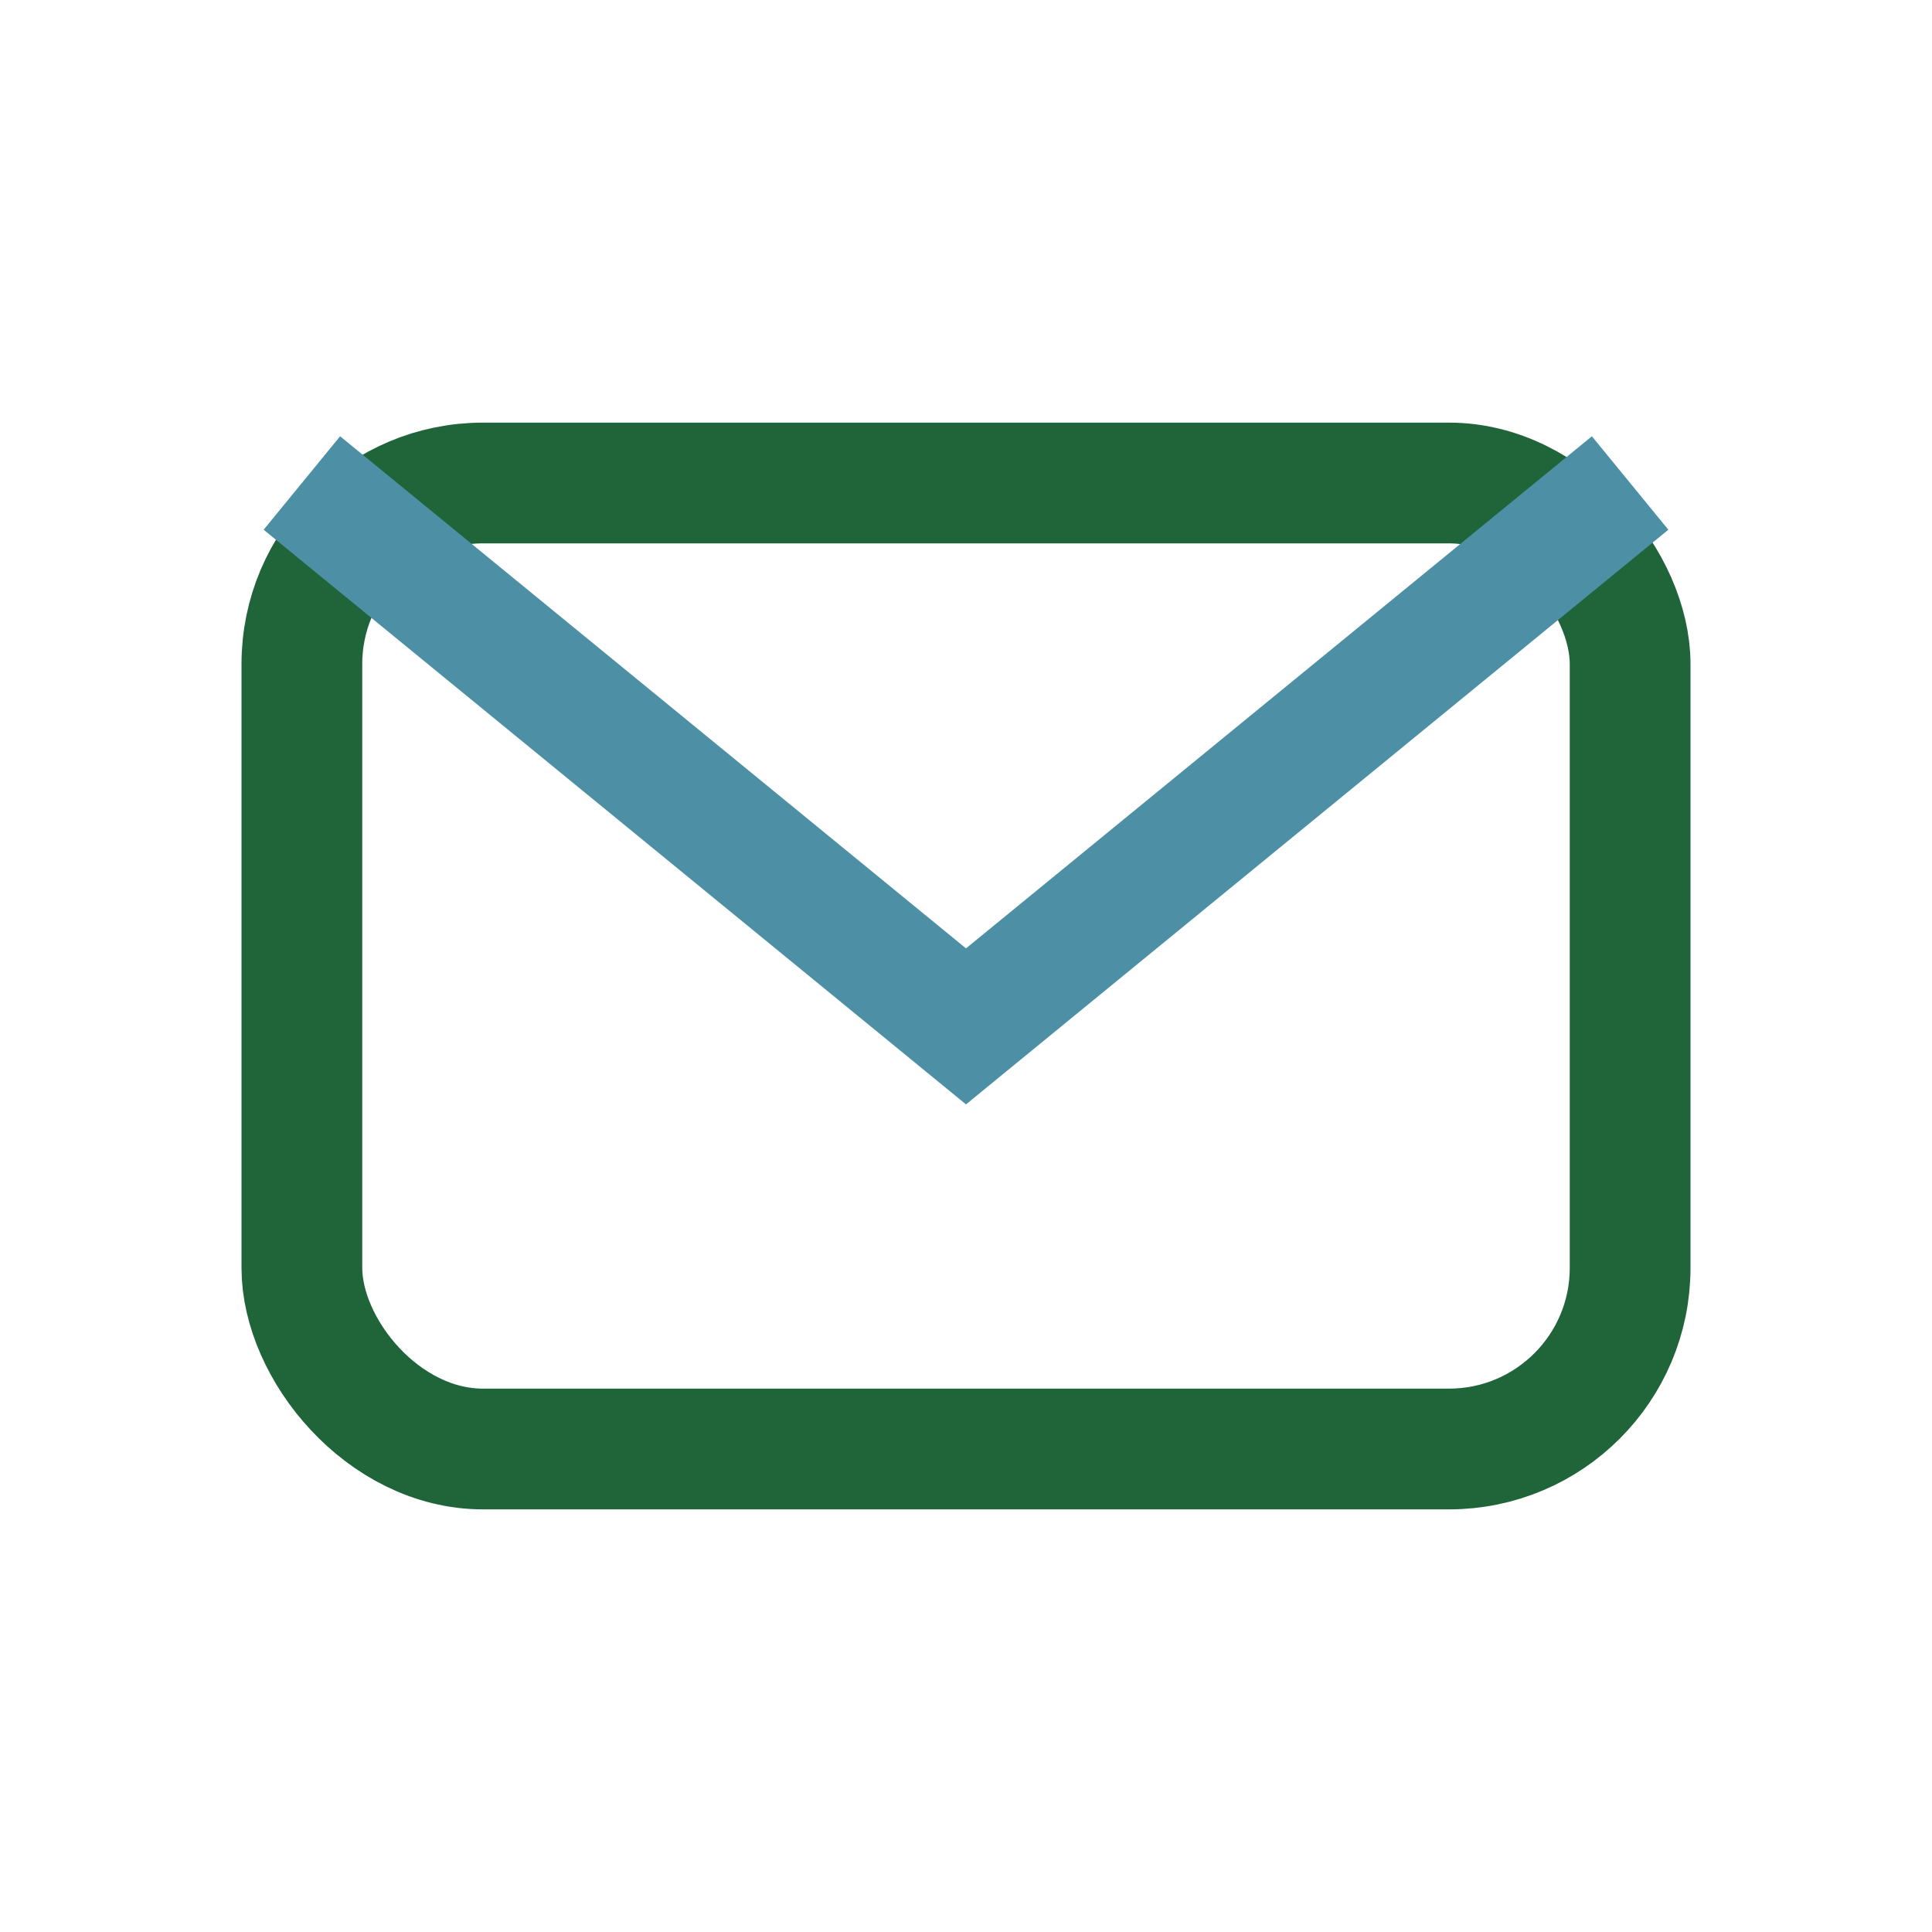 <?xml version="1.0" encoding="UTF-8"?>
<svg xmlns="http://www.w3.org/2000/svg" width="32" height="32" viewBox="0 0 32 32"><rect x="5" y="8" width="22" height="16" rx="3" fill="none" stroke="#20653A" stroke-width="2"/><path d="M5 8l11 9 11-9" fill="none" stroke="#4D90A6" stroke-width="2"/></svg>